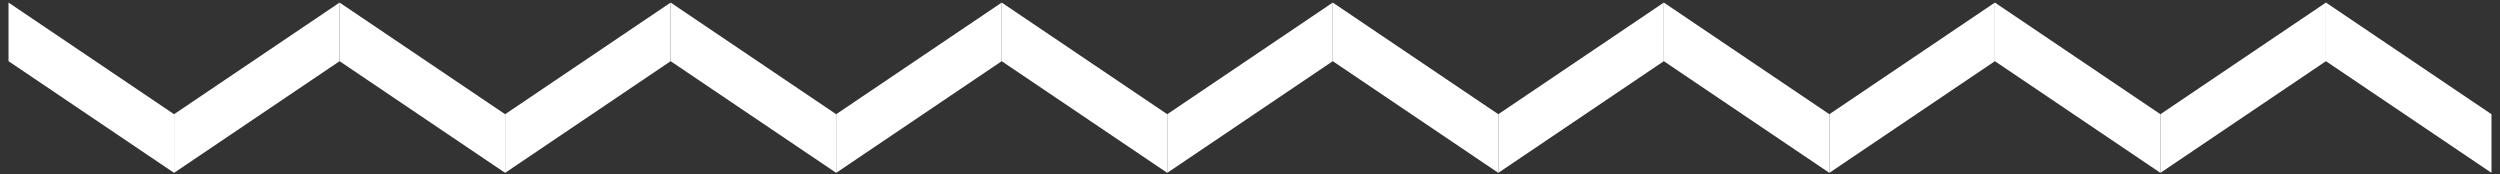 <svg width="201" height="14" viewBox="0 0 201 14" fill="none" xmlns="http://www.w3.org/2000/svg">
<rect x="0" y="0" width="201" height="14" fill="#333333" stroke="none"/>
<path d="M0.686 4.919L13.994 13.897V9.183L0.686 0.207V4.919Z" fill="white"/>
<path d="M27.303 4.919L13.994 13.897V9.183L27.303 0.207V4.919Z" fill="white"/>
<path d="M27.303 4.919L40.611 13.897V9.183L27.303 0.207V4.919Z" fill="white"/>
<path d="M53.92 4.919L40.611 13.897V9.183L53.92 0.207V4.919Z" fill="white"/>
<path d="M53.92 4.919L67.228 13.897V9.183L53.92 0.207V4.919Z" fill="white"/>
<path d="M80.537 4.919L67.228 13.897V9.183L80.537 0.207V4.919Z" fill="white"/>
<path d="M80.537 4.919L93.846 13.897V9.183L80.537 0.207V4.919Z" fill="white"/>
<path d="M107.154 4.919L93.846 13.897V9.183L107.154 0.207V4.919Z" fill="white"/>
<path d="M107.154 4.919L120.463 13.897V9.183L107.154 0.207V4.919Z" fill="white"/>
<path d="M133.771 4.919L120.463 13.897V9.183L133.771 0.207V4.919Z" fill="white"/>
<path d="M133.771 4.919L147.08 13.897V9.183L133.771 0.207V4.919Z" fill="white"/>
<path d="M160.389 4.919L147.08 13.897V9.183L160.389 0.207V4.919Z" fill="white"/>
<path d="M160.389 4.919L173.697 13.897V9.183L160.389 0.207V4.919Z" fill="white"/>
<path d="M187.006 4.919L173.697 13.897V9.183L187.006 0.207V4.919Z" fill="white"/>
<path d="M187.006 4.919L200.314 13.897V9.183L187.006 0.207V4.919Z" fill="white"/>
</svg>
